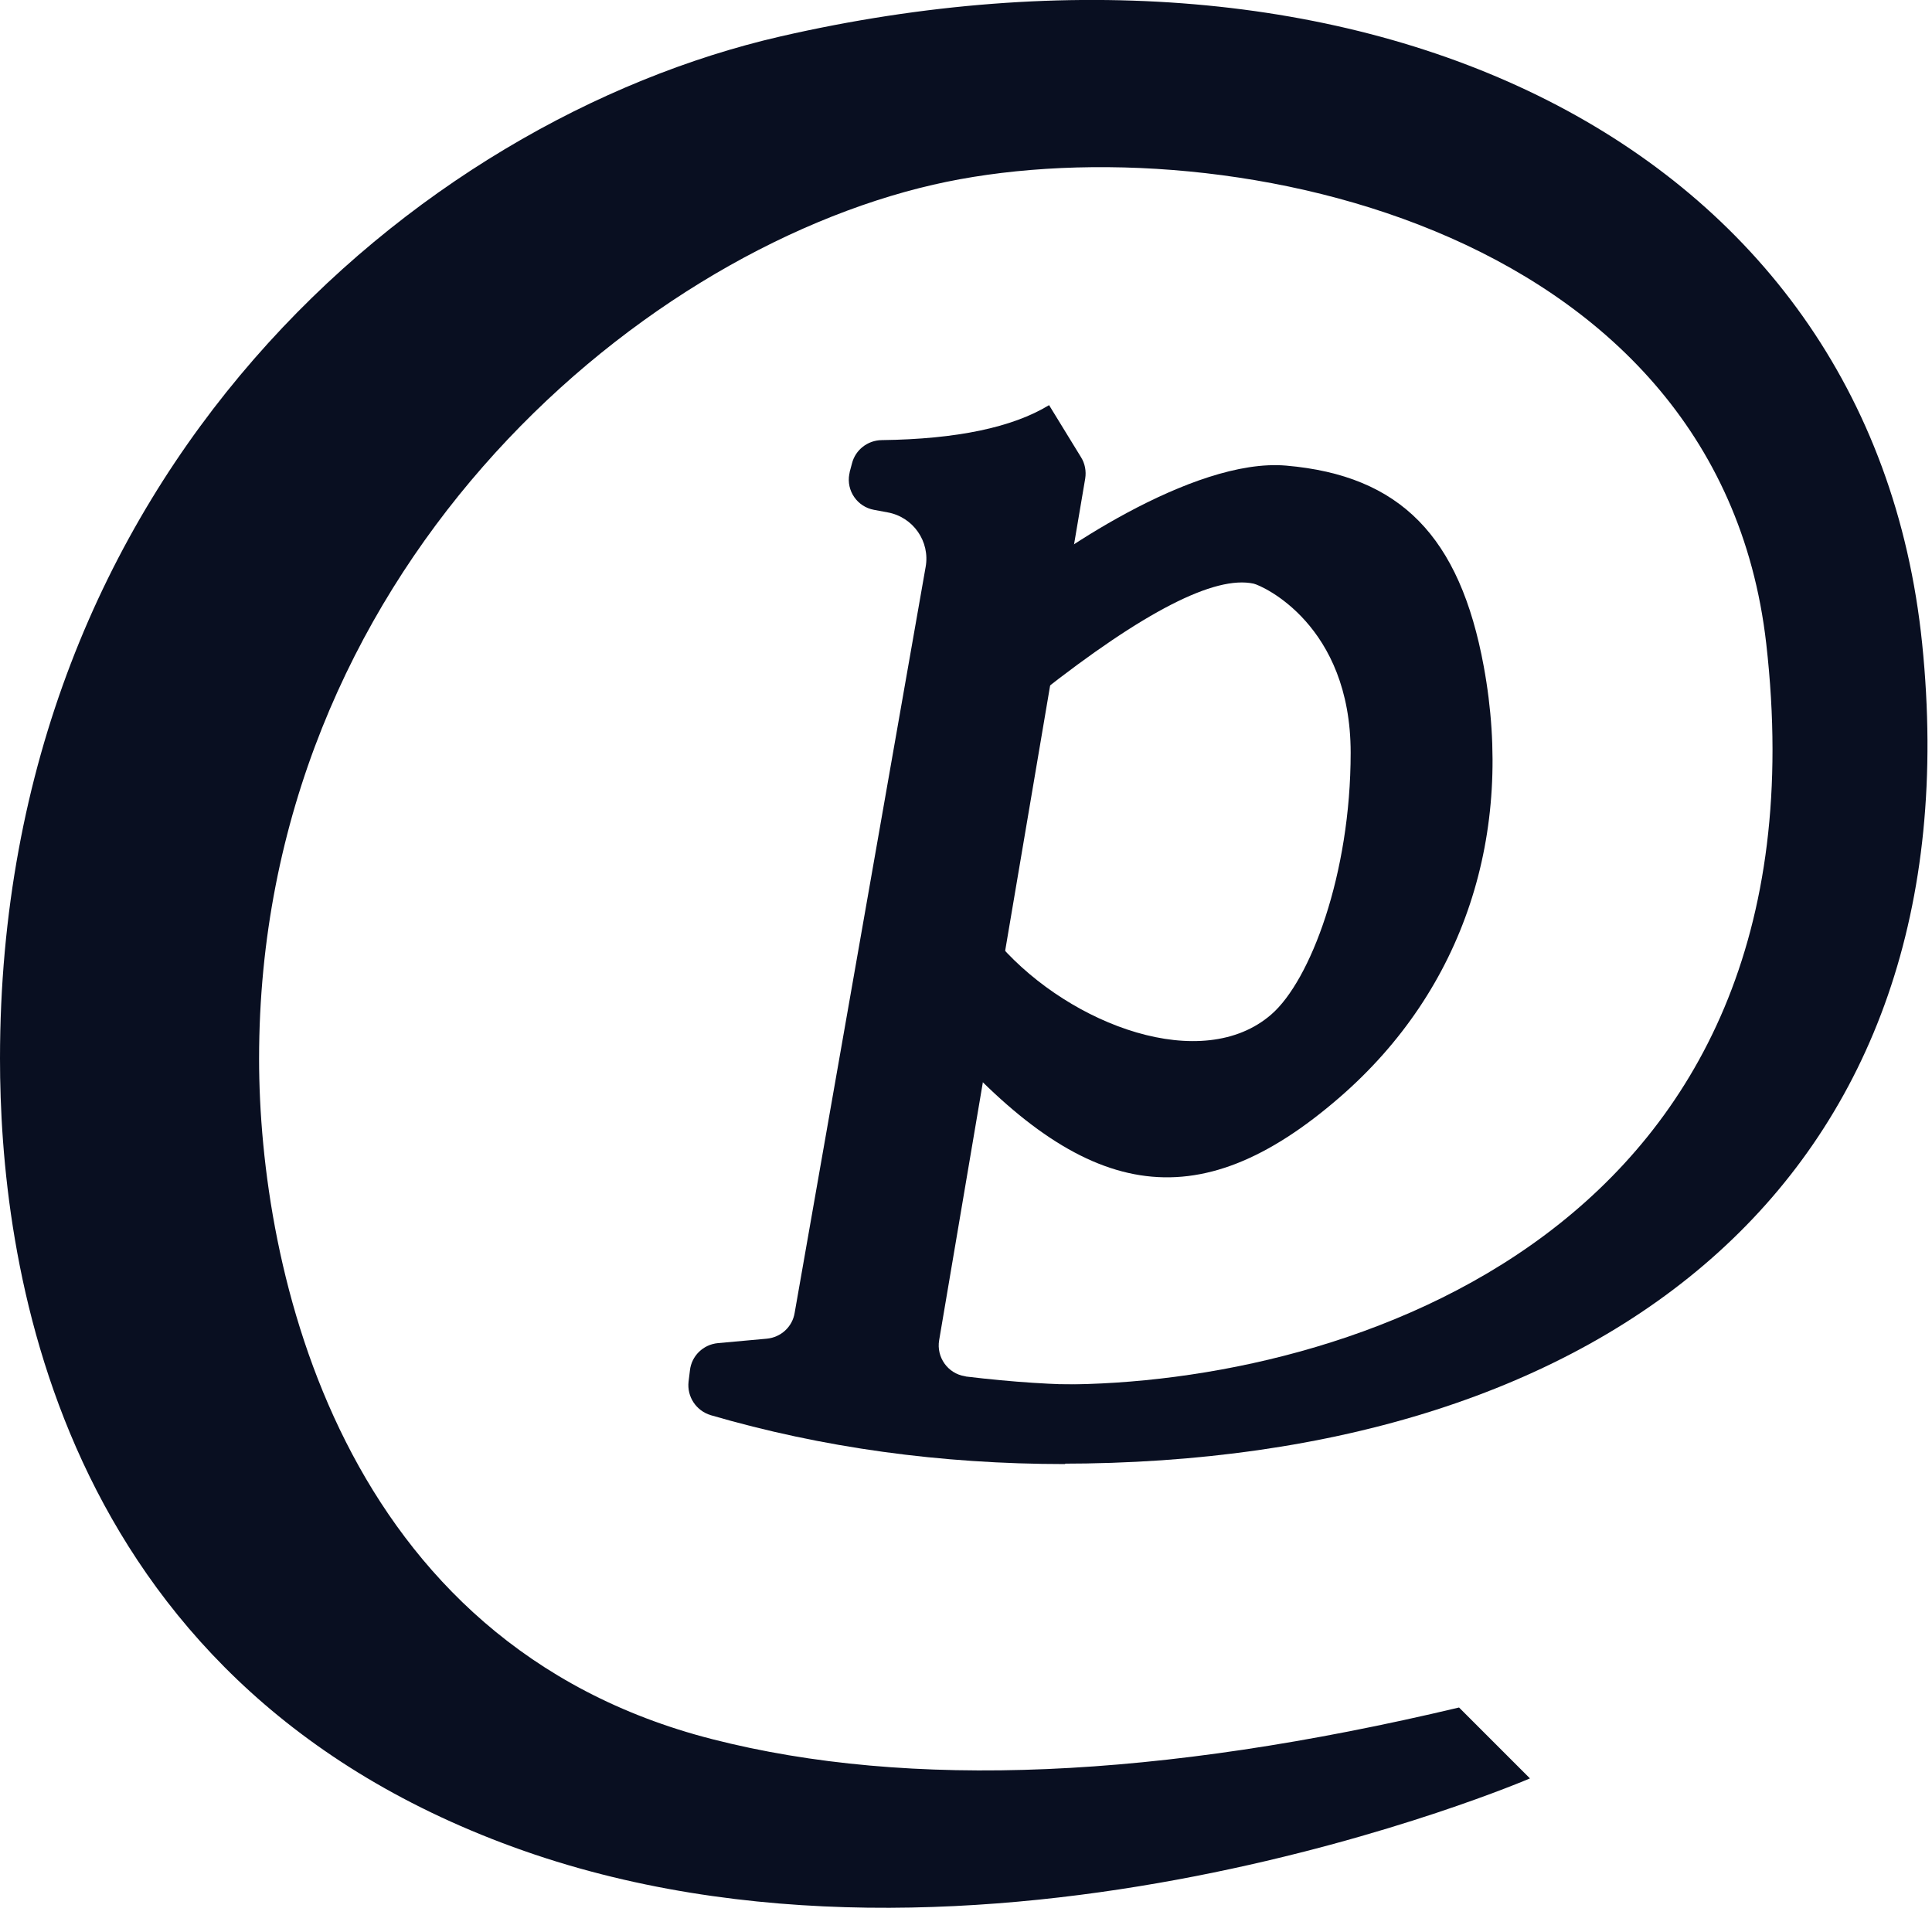 <?xml version="1.0" encoding="UTF-8"?>
<svg width="10px" height="10px" viewBox="0 0 10 10" version="1.1" xmlns="http://www.w3.org/2000/svg" xmlns:xlink="http://www.w3.org/1999/xlink">
    <!-- Generator: Sketch 58 (84663) - https://sketch.com -->
    <title>p</title>
    <desc>Created with Sketch.</desc>
    <g id="自主产品/方案" stroke="none" stroke-width="1" fill="none" fill-rule="evenodd">
        <g id="协同制造" transform="translate(-231, -2219)" fill="#090F21">
            <g id="p" transform="translate(231, 2219)">
                <path d="M5.489,7.166 L5.489,7.576 C8.34,7.576 10.23,6.075 9.949,3.331 C9.681,0.712 7.023,-0.497 4.038,0.189 C2.159,0.621 -6.4659389e-13,2.446 -6.4659389e-13,5.48 C-6.4659389e-13,6.48 0.255,8.684 2.656,9.56 C5.056,10.436 7.919,9.205 7.919,9.205 L7.552,8.838 C5.995,9.208 4.707,9.263 3.687,9.002 C1.757,8.509 1.341,6.565 1.341,5.48 C1.341,2.981 3.267,1.315 4.831,0.956 C6.255,0.629 8.891,1.132 9.142,3.331 C9.49,6.378 6.961,7.166 5.489,7.166 Z" id="路径-12" fill-rule="nonzero"></path>
                <path d="M4.564,2.278 C4.953,2.273 5.241,2.212 5.43,2.097 L5.595,2.366 C5.616,2.399 5.623,2.439 5.617,2.477 L4.861,6.937 C4.846,7.025 4.906,7.109 4.993,7.123 C4.996,7.124 4.999,7.124 5.001,7.125 C5.243,7.154 5.461,7.168 5.655,7.168 L5.513,7.578 C4.867,7.578 4.255,7.493 3.679,7.325 C3.603,7.302 3.555,7.229 3.564,7.151 L3.571,7.094 C3.579,7.018 3.64,6.959 3.716,6.952 L3.969,6.929 C4.042,6.922 4.101,6.868 4.113,6.796 L4.791,2.935 C4.815,2.803 4.727,2.676 4.594,2.652 L4.524,2.639 C4.437,2.623 4.38,2.54 4.396,2.454 C4.397,2.45 4.398,2.446 4.398,2.443 L4.41,2.398 C4.428,2.328 4.491,2.279 4.564,2.278 Z" id="路径-16"></path>
                <path d="M5.221,3.066 L5.382,3.589 C5.919,3.166 6.288,2.977 6.489,3.021 C6.535,3.032 6.991,3.234 6.991,3.896 C6.991,4.525 6.782,5.076 6.58,5.251 C6.224,5.56 5.545,5.309 5.177,4.894 L4.88,5.383 C5.609,6.207 6.189,6.327 6.936,5.678 C7.578,5.12 7.839,4.315 7.68,3.45 C7.556,2.776 7.248,2.461 6.657,2.41 C6.172,2.368 5.428,2.883 5.221,3.066 Z" id="路径-17" fill-rule="nonzero"></path>
            </g>
        </g>
    </g>
</svg>